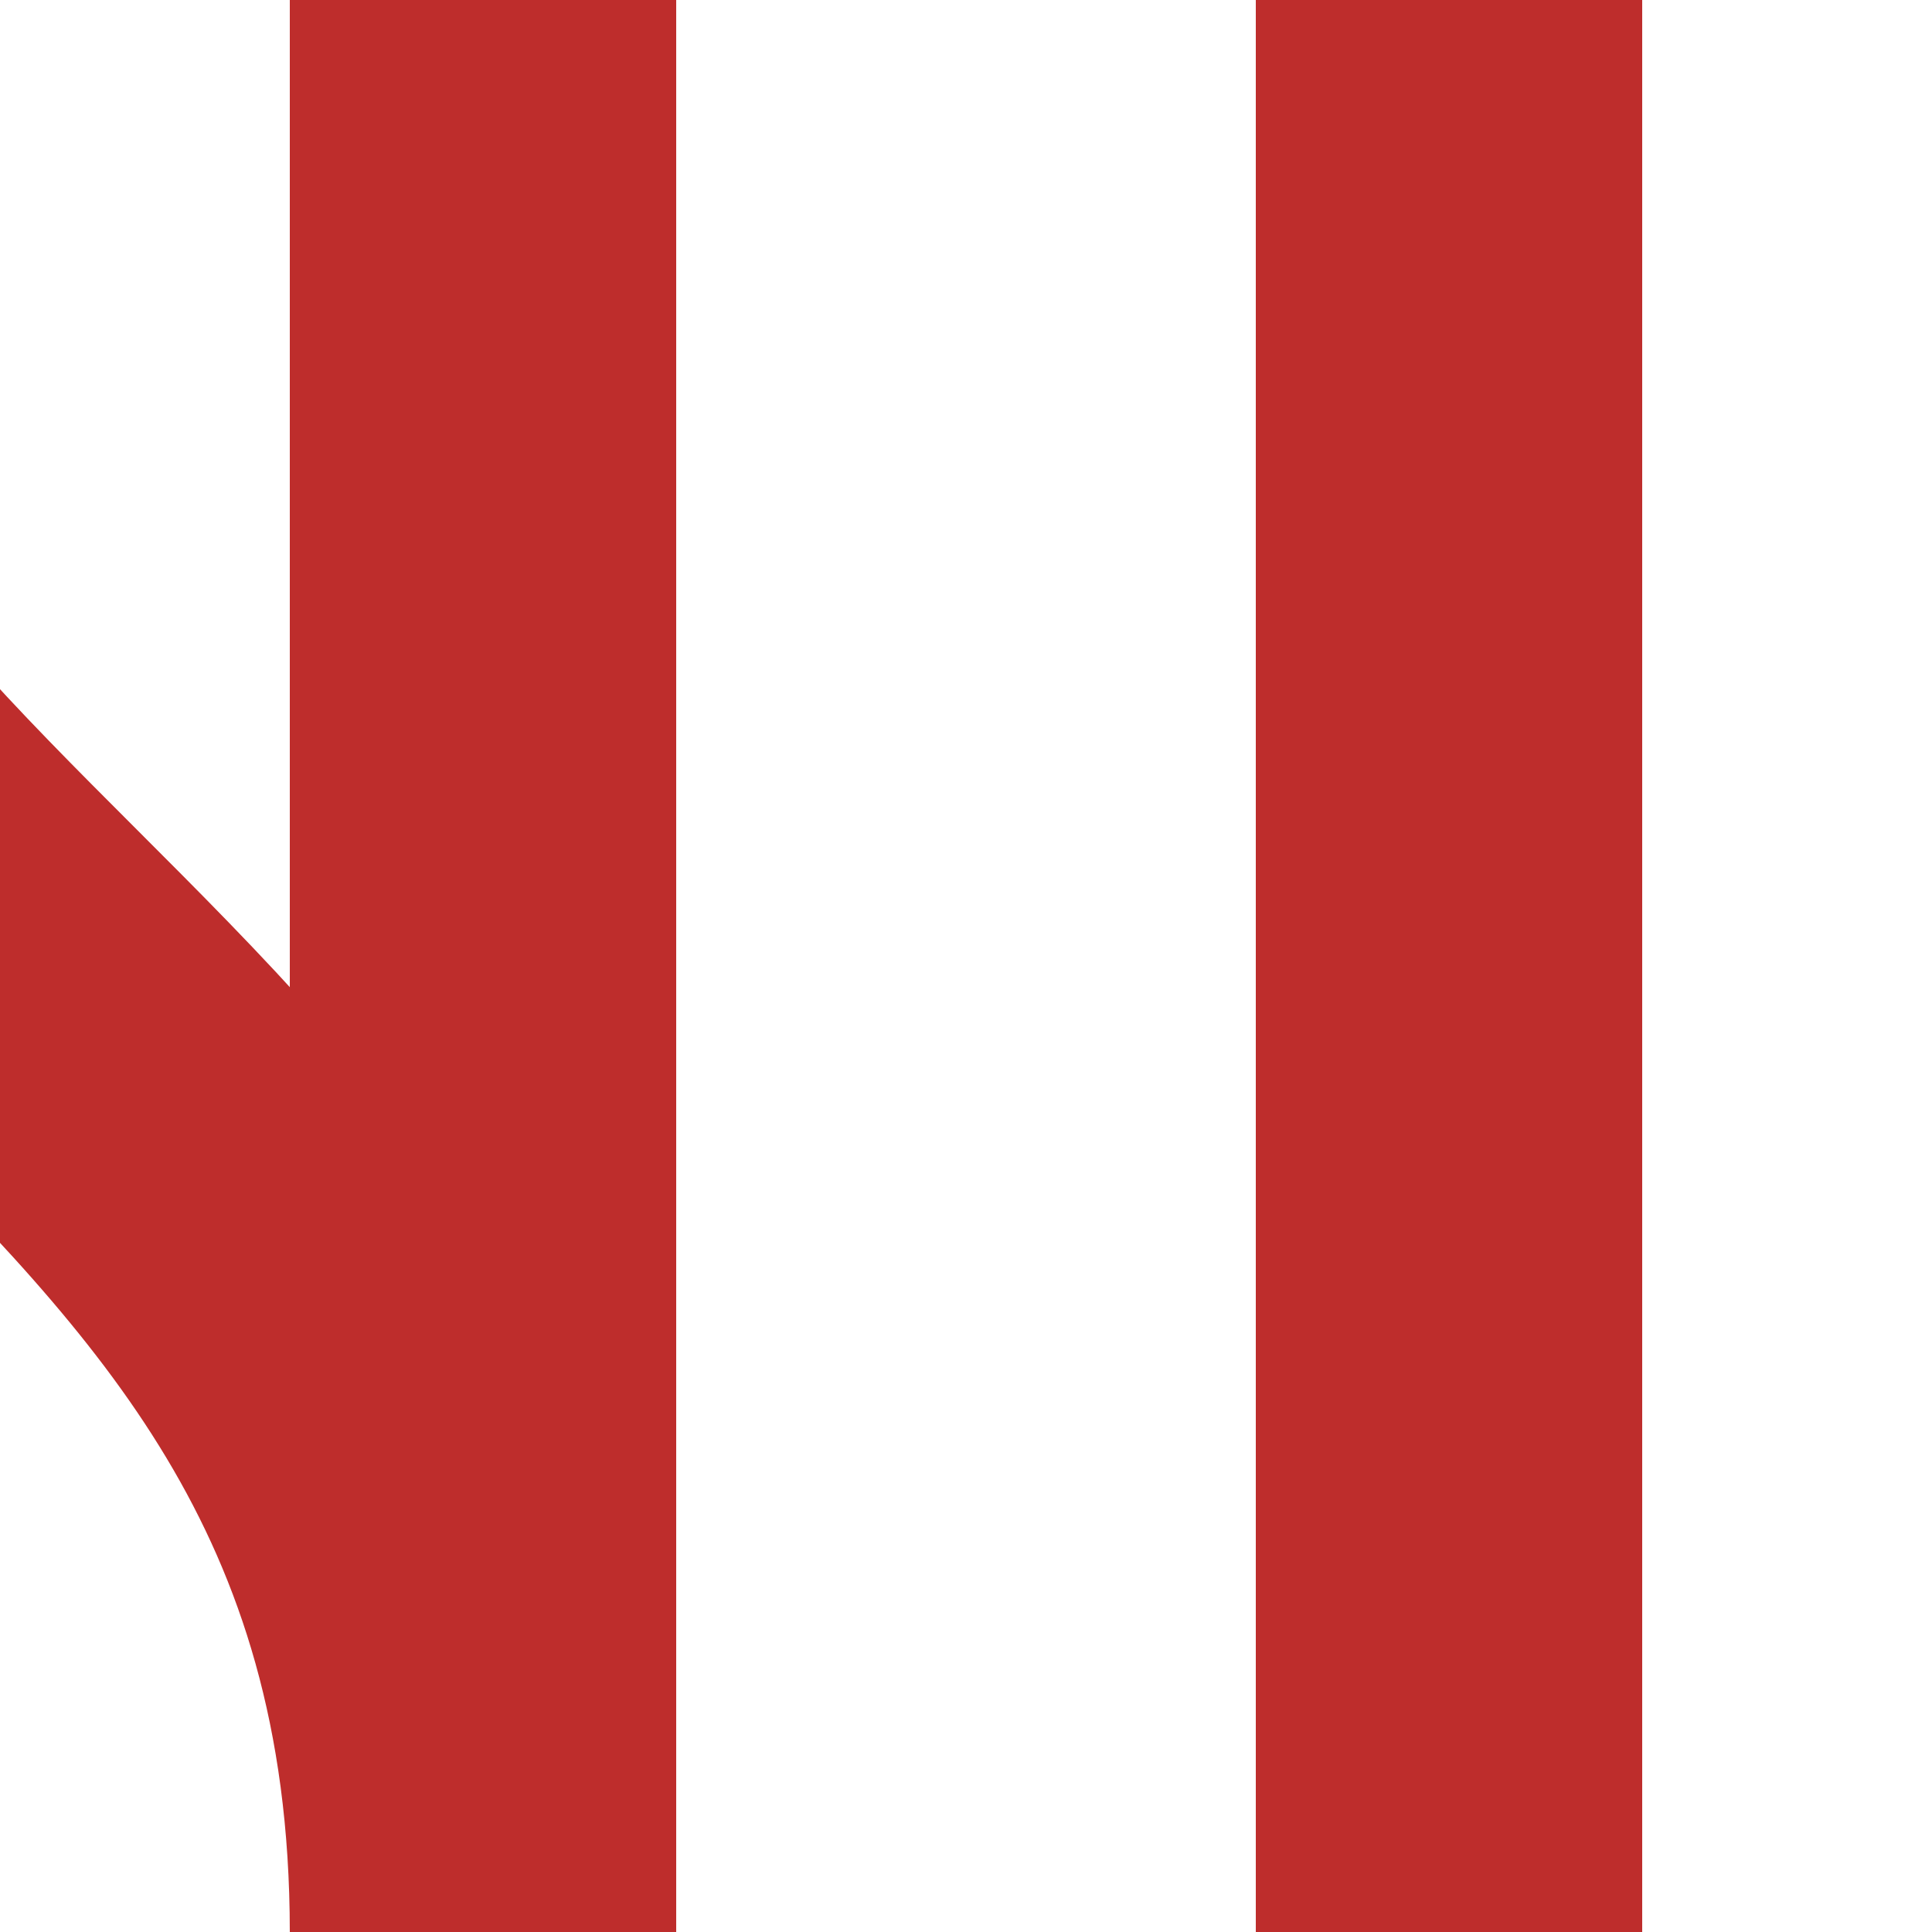 ﻿<?xml version="1.0" encoding="UTF-8"?>
<svg xmlns="http://www.w3.org/2000/svg" width="500" height="500">
<title>Parallel lines: junction of shift by 2/4 from right with straight track — track</title>

 <path d="M -125,0 C -125,250 125,250 125,500 V 0 M 375,0 V 500" stroke="#BE2D2C" stroke-width="100" fill="none"/>
</svg>